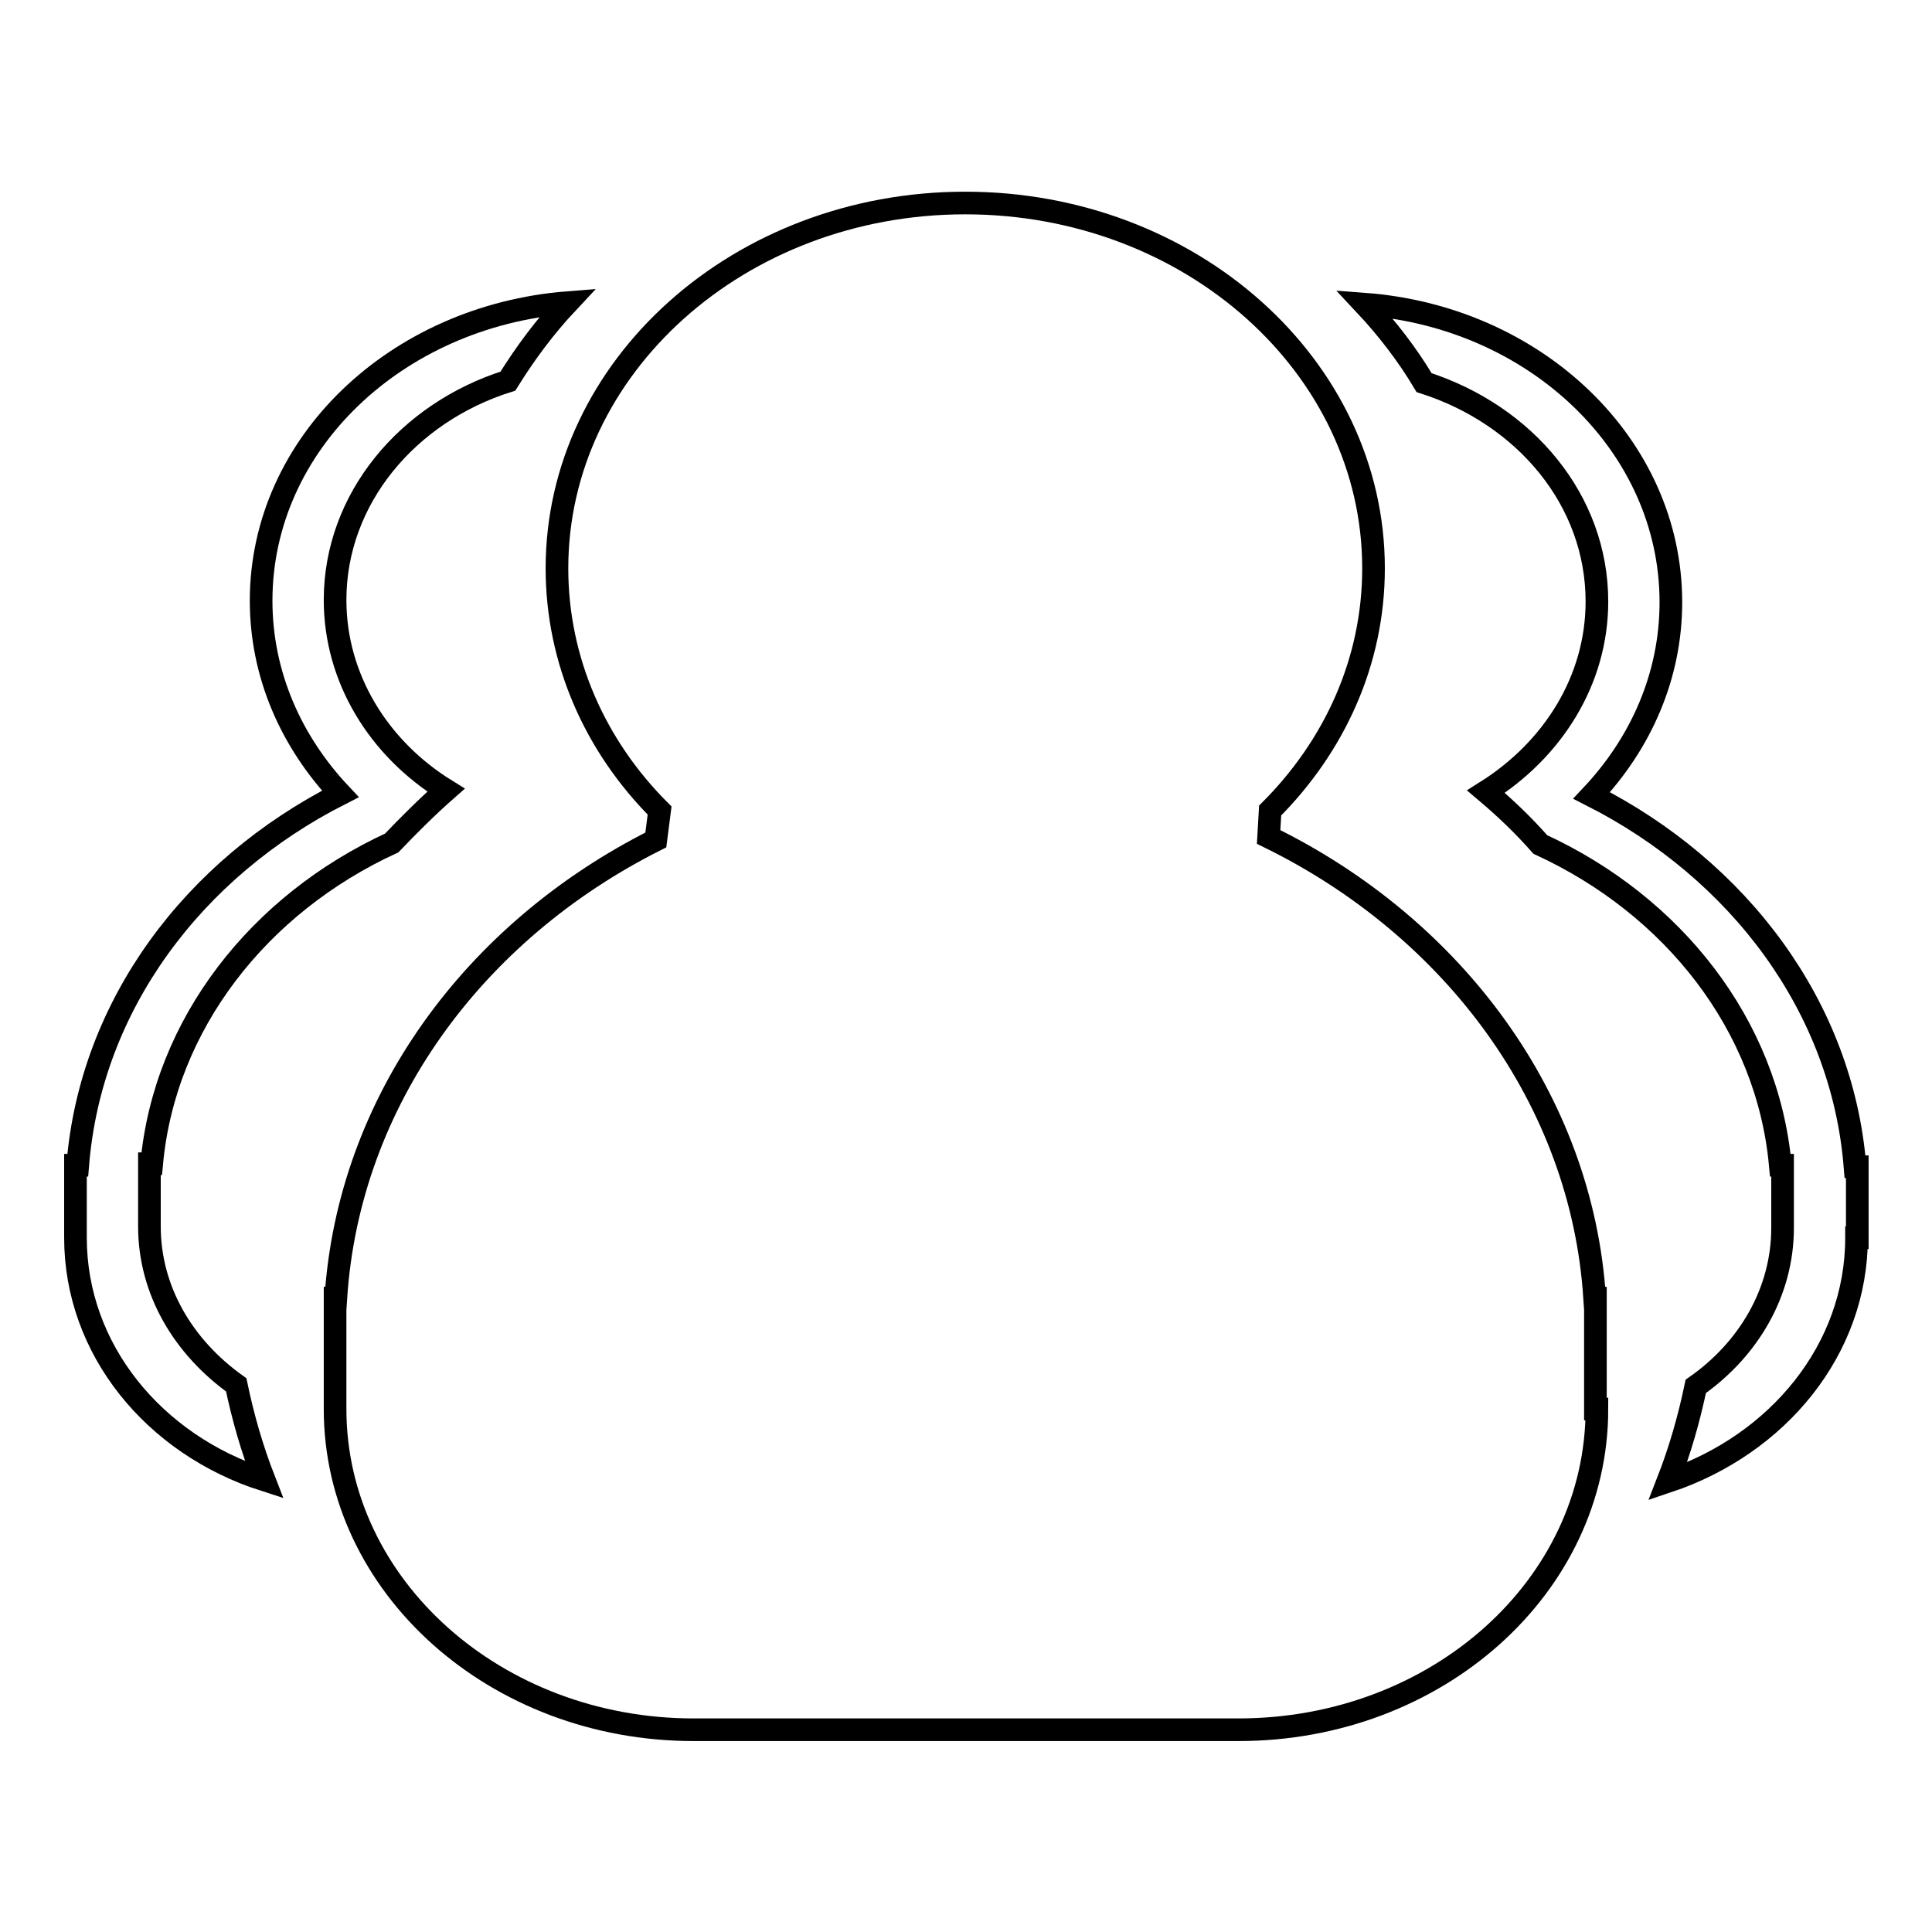 <?xml version="1.0" encoding="utf-8"?>
<!-- Svg Vector Icons : http://www.onlinewebfonts.com/icon -->
<!DOCTYPE svg PUBLIC "-//W3C//DTD SVG 1.1//EN" "http://www.w3.org/Graphics/SVG/1.1/DTD/svg11.dtd">
<svg version="1.1" xmlns="http://www.w3.org/2000/svg" xmlns:xlink="http://www.w3.org/1999/xlink" x="0px" y="0px" viewBox="0 0 256 256" enable-background="new 0 0 256 256" xml:space="preserve">
<g> <path stroke-width="3" fill-opacity="0" stroke="#000000"  d="M10,164v-9.6h0.3c1.7-21.2,15.3-39.3,34.8-49.2c-6.5-6.9-10.5-15.8-10.5-25.6c0-20.8,17.9-37.7,40.6-39.5 c-3,3.2-5.6,6.7-7.9,10.4c-13.3,4.2-22.9,15.6-22.9,29c0,10.4,5.8,19.7,14.7,25.2c-2.5,2.2-4.9,4.6-7.2,7 c-17.6,8.1-30.1,24-31.8,42.5h-0.3v8.3c0,8.5,4.5,16,11.5,21c0.9,4.3,2.1,8.5,3.7,12.6C20.4,191.4,10,178.8,10,164L10,164z"/> <path stroke-width="3" fill-opacity="0" stroke="#000000"  d="M211.6,186.7c0,23.5-21.2,42.5-47.5,42.5H91.9c-26.2,0-47.5-19-47.5-42.5V172h0.1 c1.7-26.1,18.3-48.6,42.4-60.7l0.5-3.9c-8.5-8.5-13.6-19.8-13.6-32.1c0-26.7,24.2-48.4,54.1-48.4c29.9,0,54.1,21.7,54.1,48.4 c0,12.4-5.2,23.6-13.7,32.1l-0.2,3.5c24.5,12,41.5,34.8,43.2,61.1h0.1V186.7L211.6,186.7z"/> <path stroke-width="3" fill-opacity="0" stroke="#000000"  d="M246,164c0,14.8-10.4,27.4-25,32.3c1.6-4.1,2.8-8.3,3.7-12.6c7-4.9,11.5-12.5,11.5-21v-8.3h-0.3 c-1.7-18.6-14.2-34.4-31.8-42.5c-2.2-2.5-4.6-4.8-7.2-7c8.9-5.6,14.7-14.8,14.7-25.2c0-13.4-9.5-24.7-22.9-29 c-2.2-3.7-4.9-7.2-7.9-10.4c22.7,1.7,40.6,18.7,40.6,39.5c0,9.8-4,18.7-10.5,25.6c19.5,9.9,33.2,28,34.9,49.2h0.3V164L246,164z"/></g>
</svg>